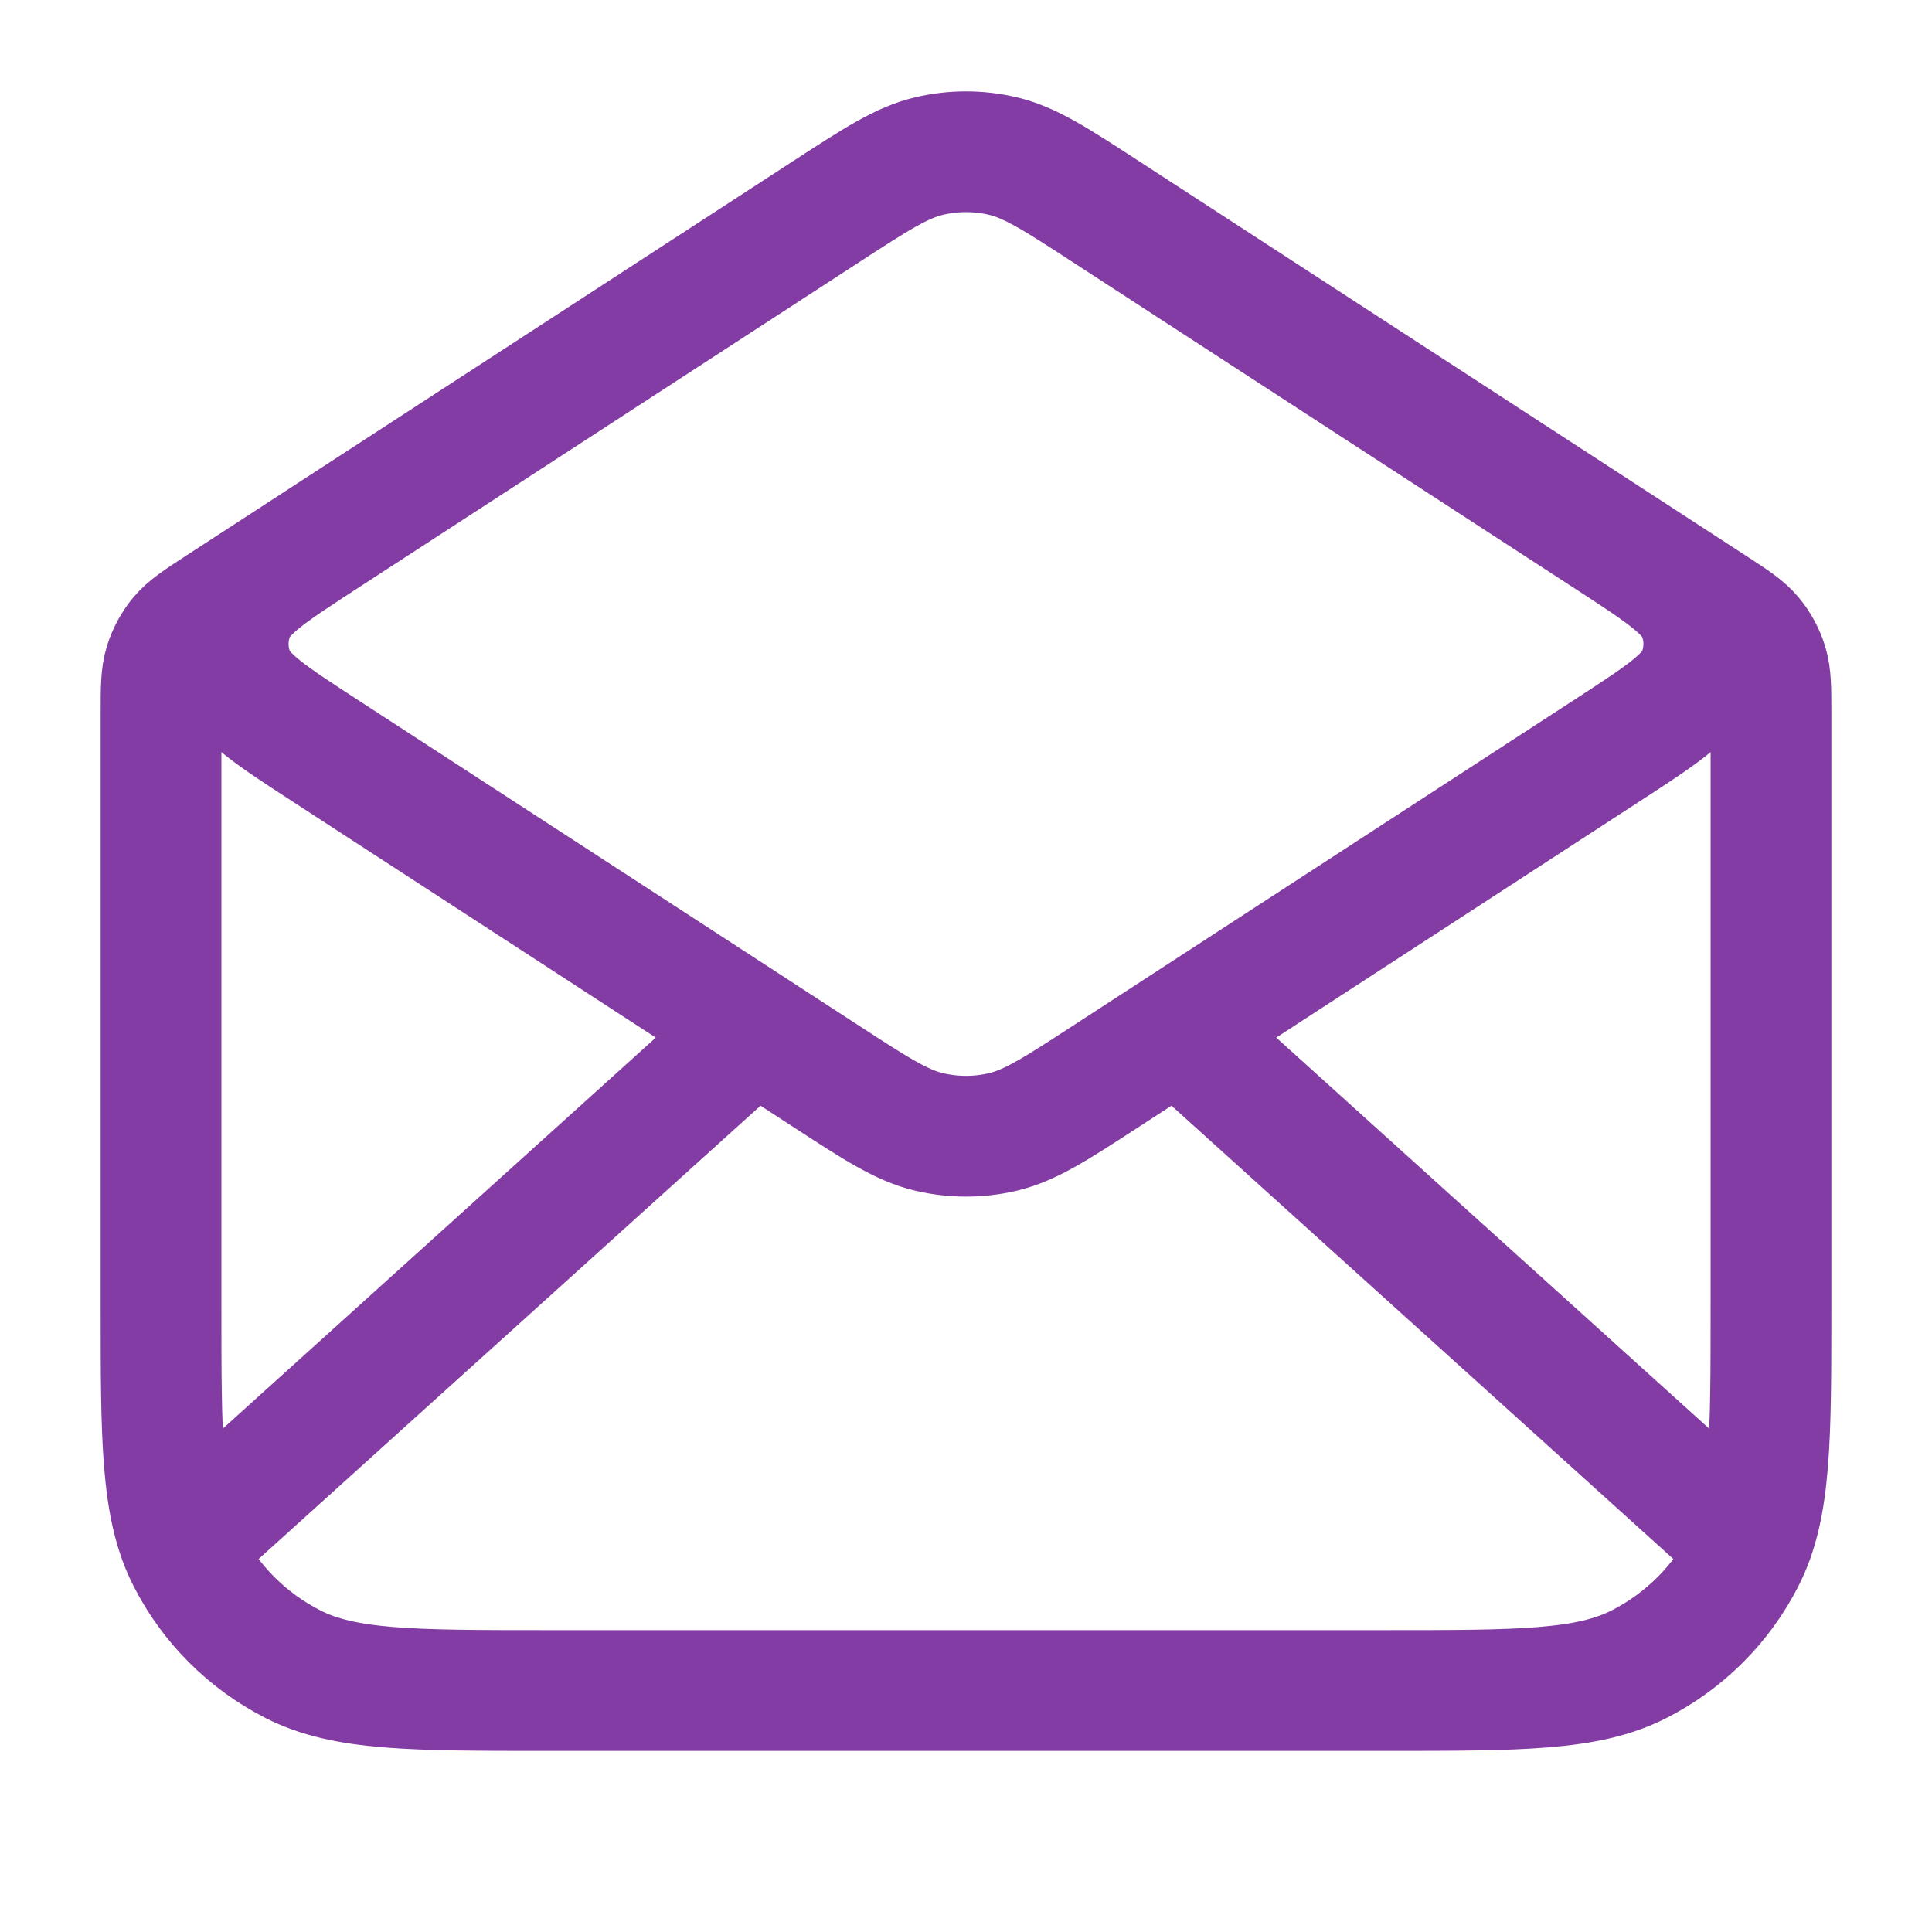 <svg width="32" height="32" viewBox="0 0 32 32" fill="none" xmlns="http://www.w3.org/2000/svg">
<path d="M18.325 3.511L28.363 10.036C28.717 10.266 28.895 10.382 29.023 10.535C29.137 10.671 29.222 10.829 29.274 10.998C29.333 11.19 29.333 11.401 29.333 11.824V21.6C29.333 23.84 29.333 24.96 28.897 25.816C28.514 26.569 27.902 27.18 27.149 27.564C26.294 28 25.174 28 22.933 28H9.067C6.826 28 5.706 28 4.851 27.564C4.098 27.18 3.486 26.569 3.103 25.816C2.667 24.96 2.667 23.84 2.667 21.6V11.824C2.667 11.401 2.667 11.19 2.726 10.998C2.778 10.829 2.863 10.671 2.977 10.535C3.105 10.382 3.283 10.266 3.637 10.036L13.675 3.511M18.325 3.511C17.484 2.964 17.063 2.691 16.609 2.584C16.209 2.49 15.791 2.49 15.391 2.584C14.937 2.691 14.516 2.964 13.675 3.511M18.325 3.511L26.581 8.878C27.499 9.474 27.957 9.772 28.116 10.15C28.255 10.48 28.255 10.853 28.116 11.183C27.957 11.561 27.499 11.859 26.581 12.455L18.325 17.822C17.484 18.369 17.063 18.642 16.609 18.749C16.209 18.843 15.791 18.843 15.391 18.749C14.937 18.642 14.516 18.369 13.675 17.822L5.418 12.455C4.501 11.859 4.043 11.561 3.884 11.183C3.745 10.853 3.745 10.48 3.884 10.15C4.043 9.772 4.501 9.474 5.418 8.878L13.675 3.511M28.667 25.333L19.81 17.333M12.191 17.333L3.333 25.333" stroke="#833CA3" stroke-width="2" stroke-linecap="round" stroke-linejoin="round"/>
</svg>
